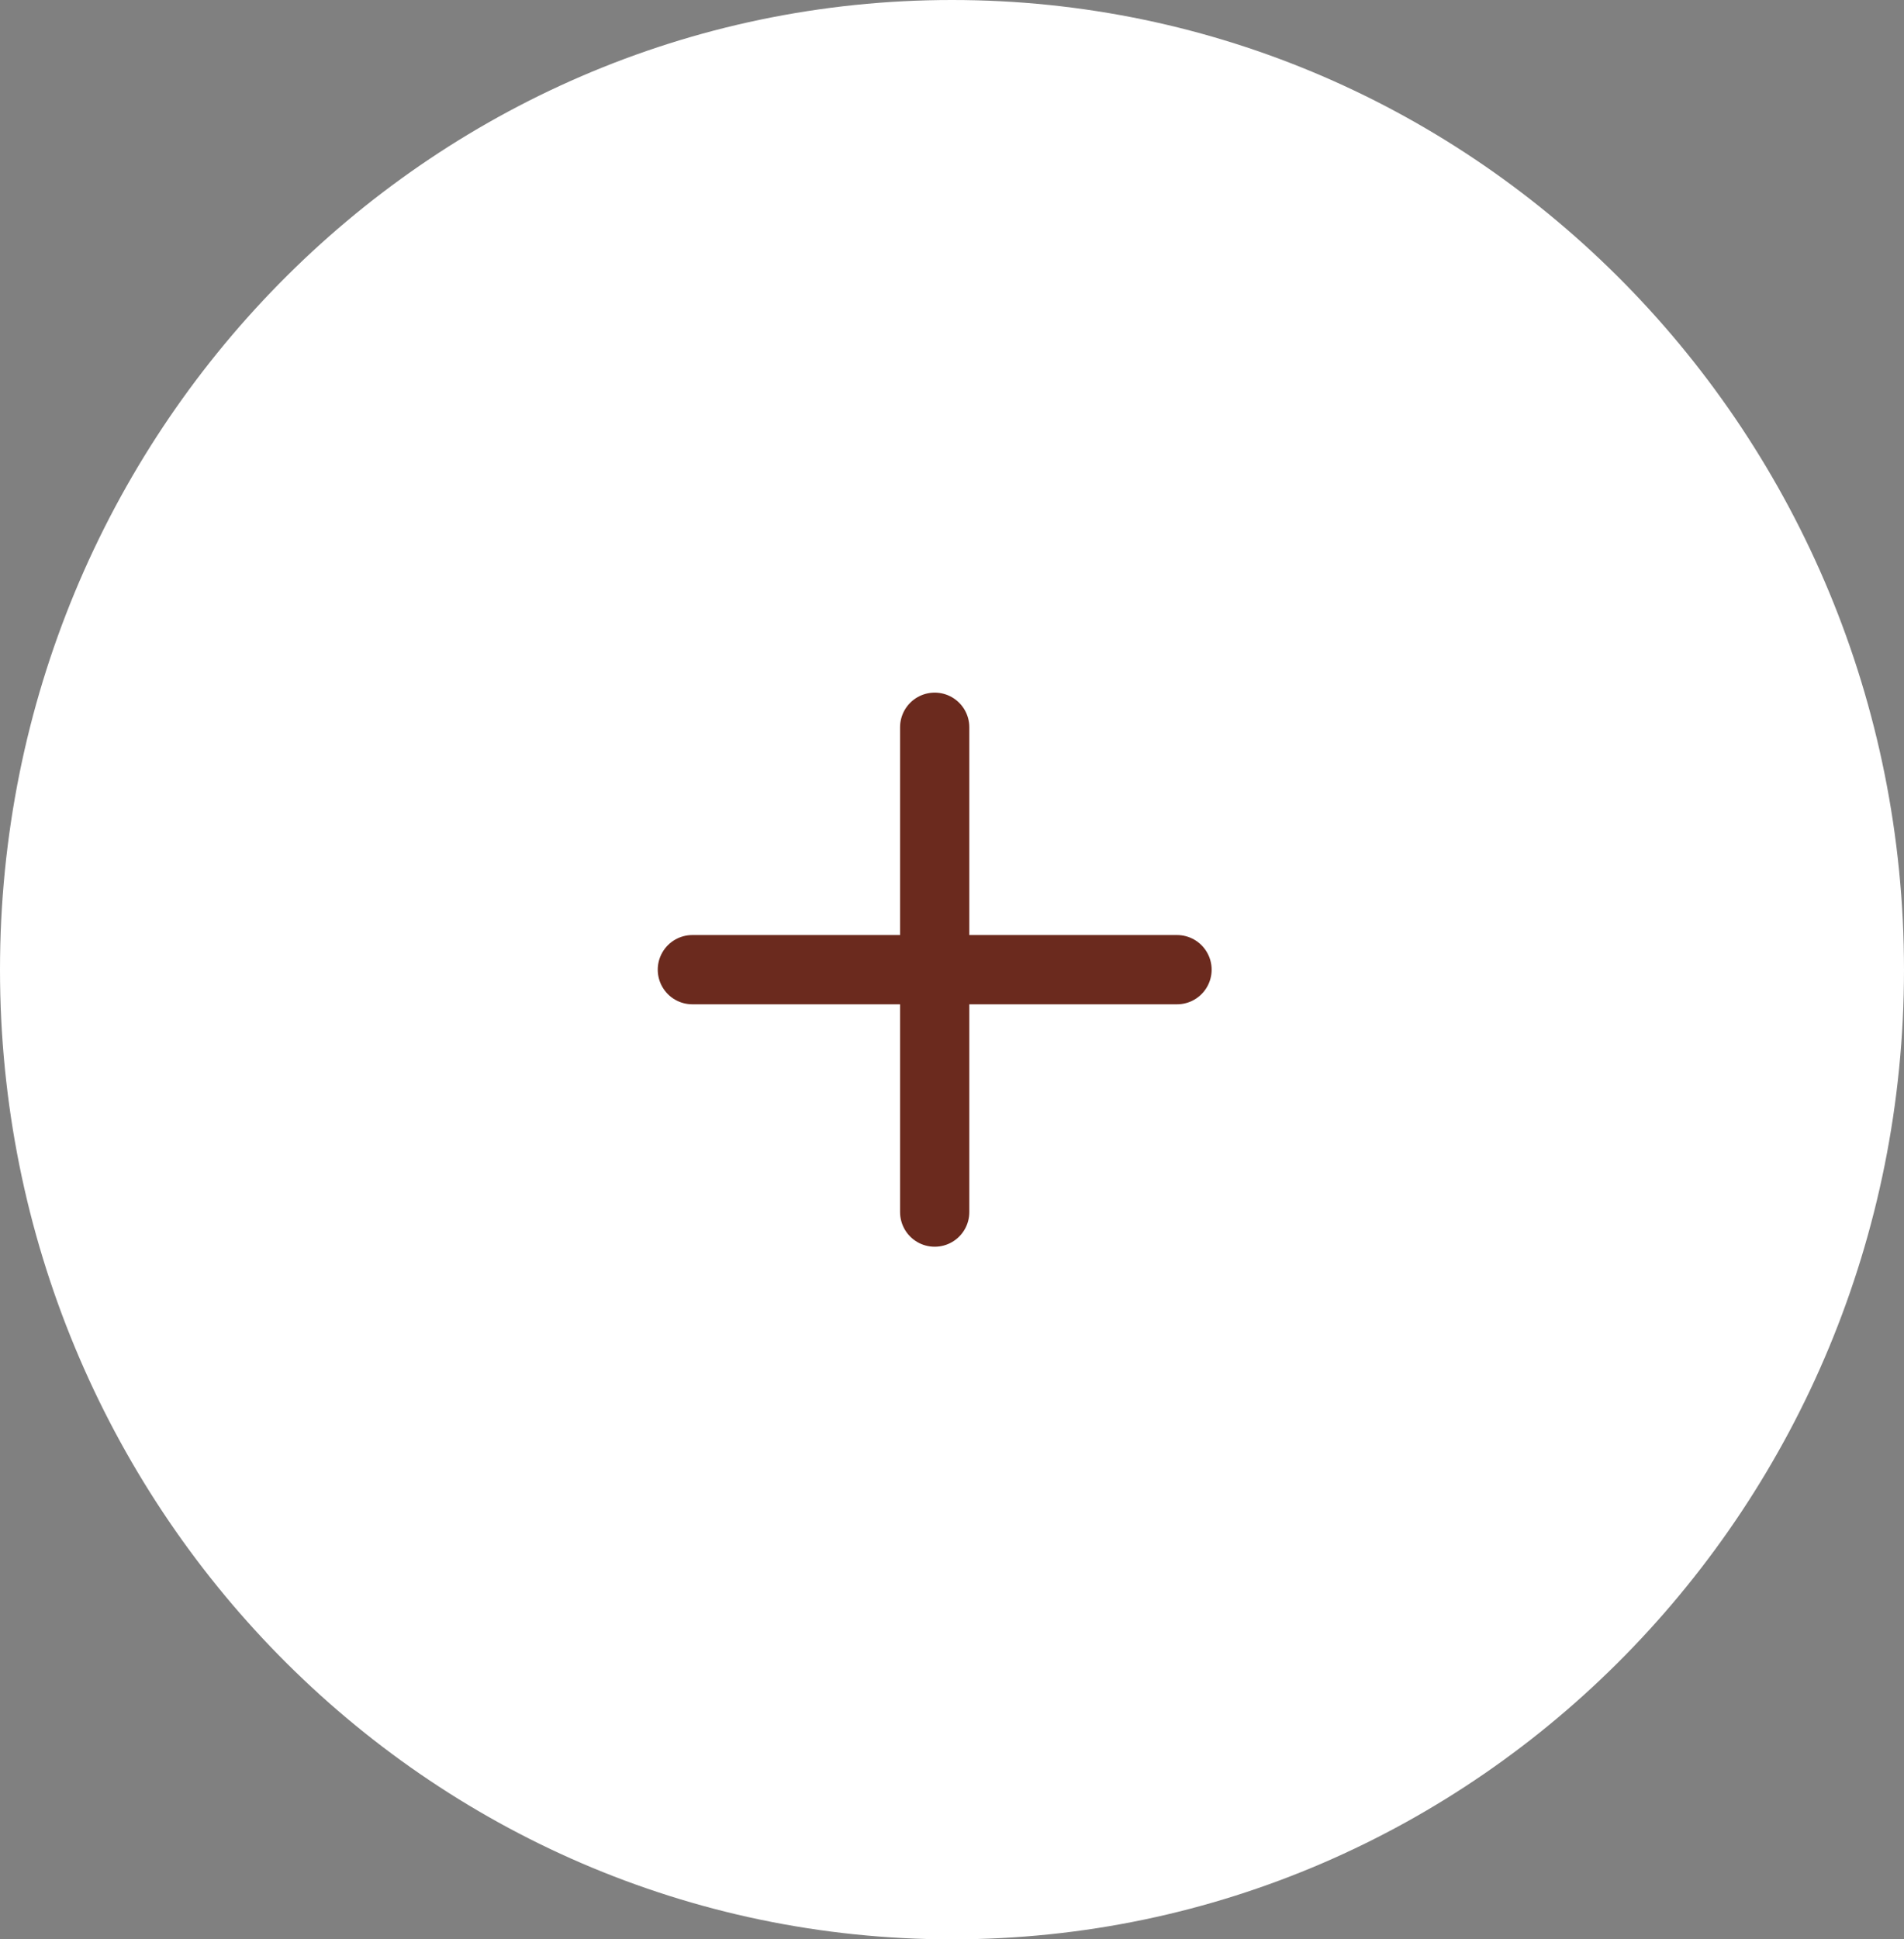 <svg width="55" height="56" viewBox="0 0 55 56" fill="none" xmlns="http://www.w3.org/2000/svg">
<rect x="0" y="0" width="55" height="56" fill="#808080" stroke="none"/>
<path d="M27.5 56C42.688 56 55 43.464 55 28C55 12.536 42.688 0 27.5 0C12.312 0 0 12.536 0 28C0 43.464 12.312 56 27.5 56Z" fill="white"/>
<path d="M20 28L34 28" stroke="#6B2A1E" stroke-width="2" stroke-linecap="round" stroke-linejoin="round"/>
<path d="M27 21L27 35" stroke="#6B2A1E" stroke-width="2" stroke-linecap="round" stroke-linejoin="round"/>
</svg>
